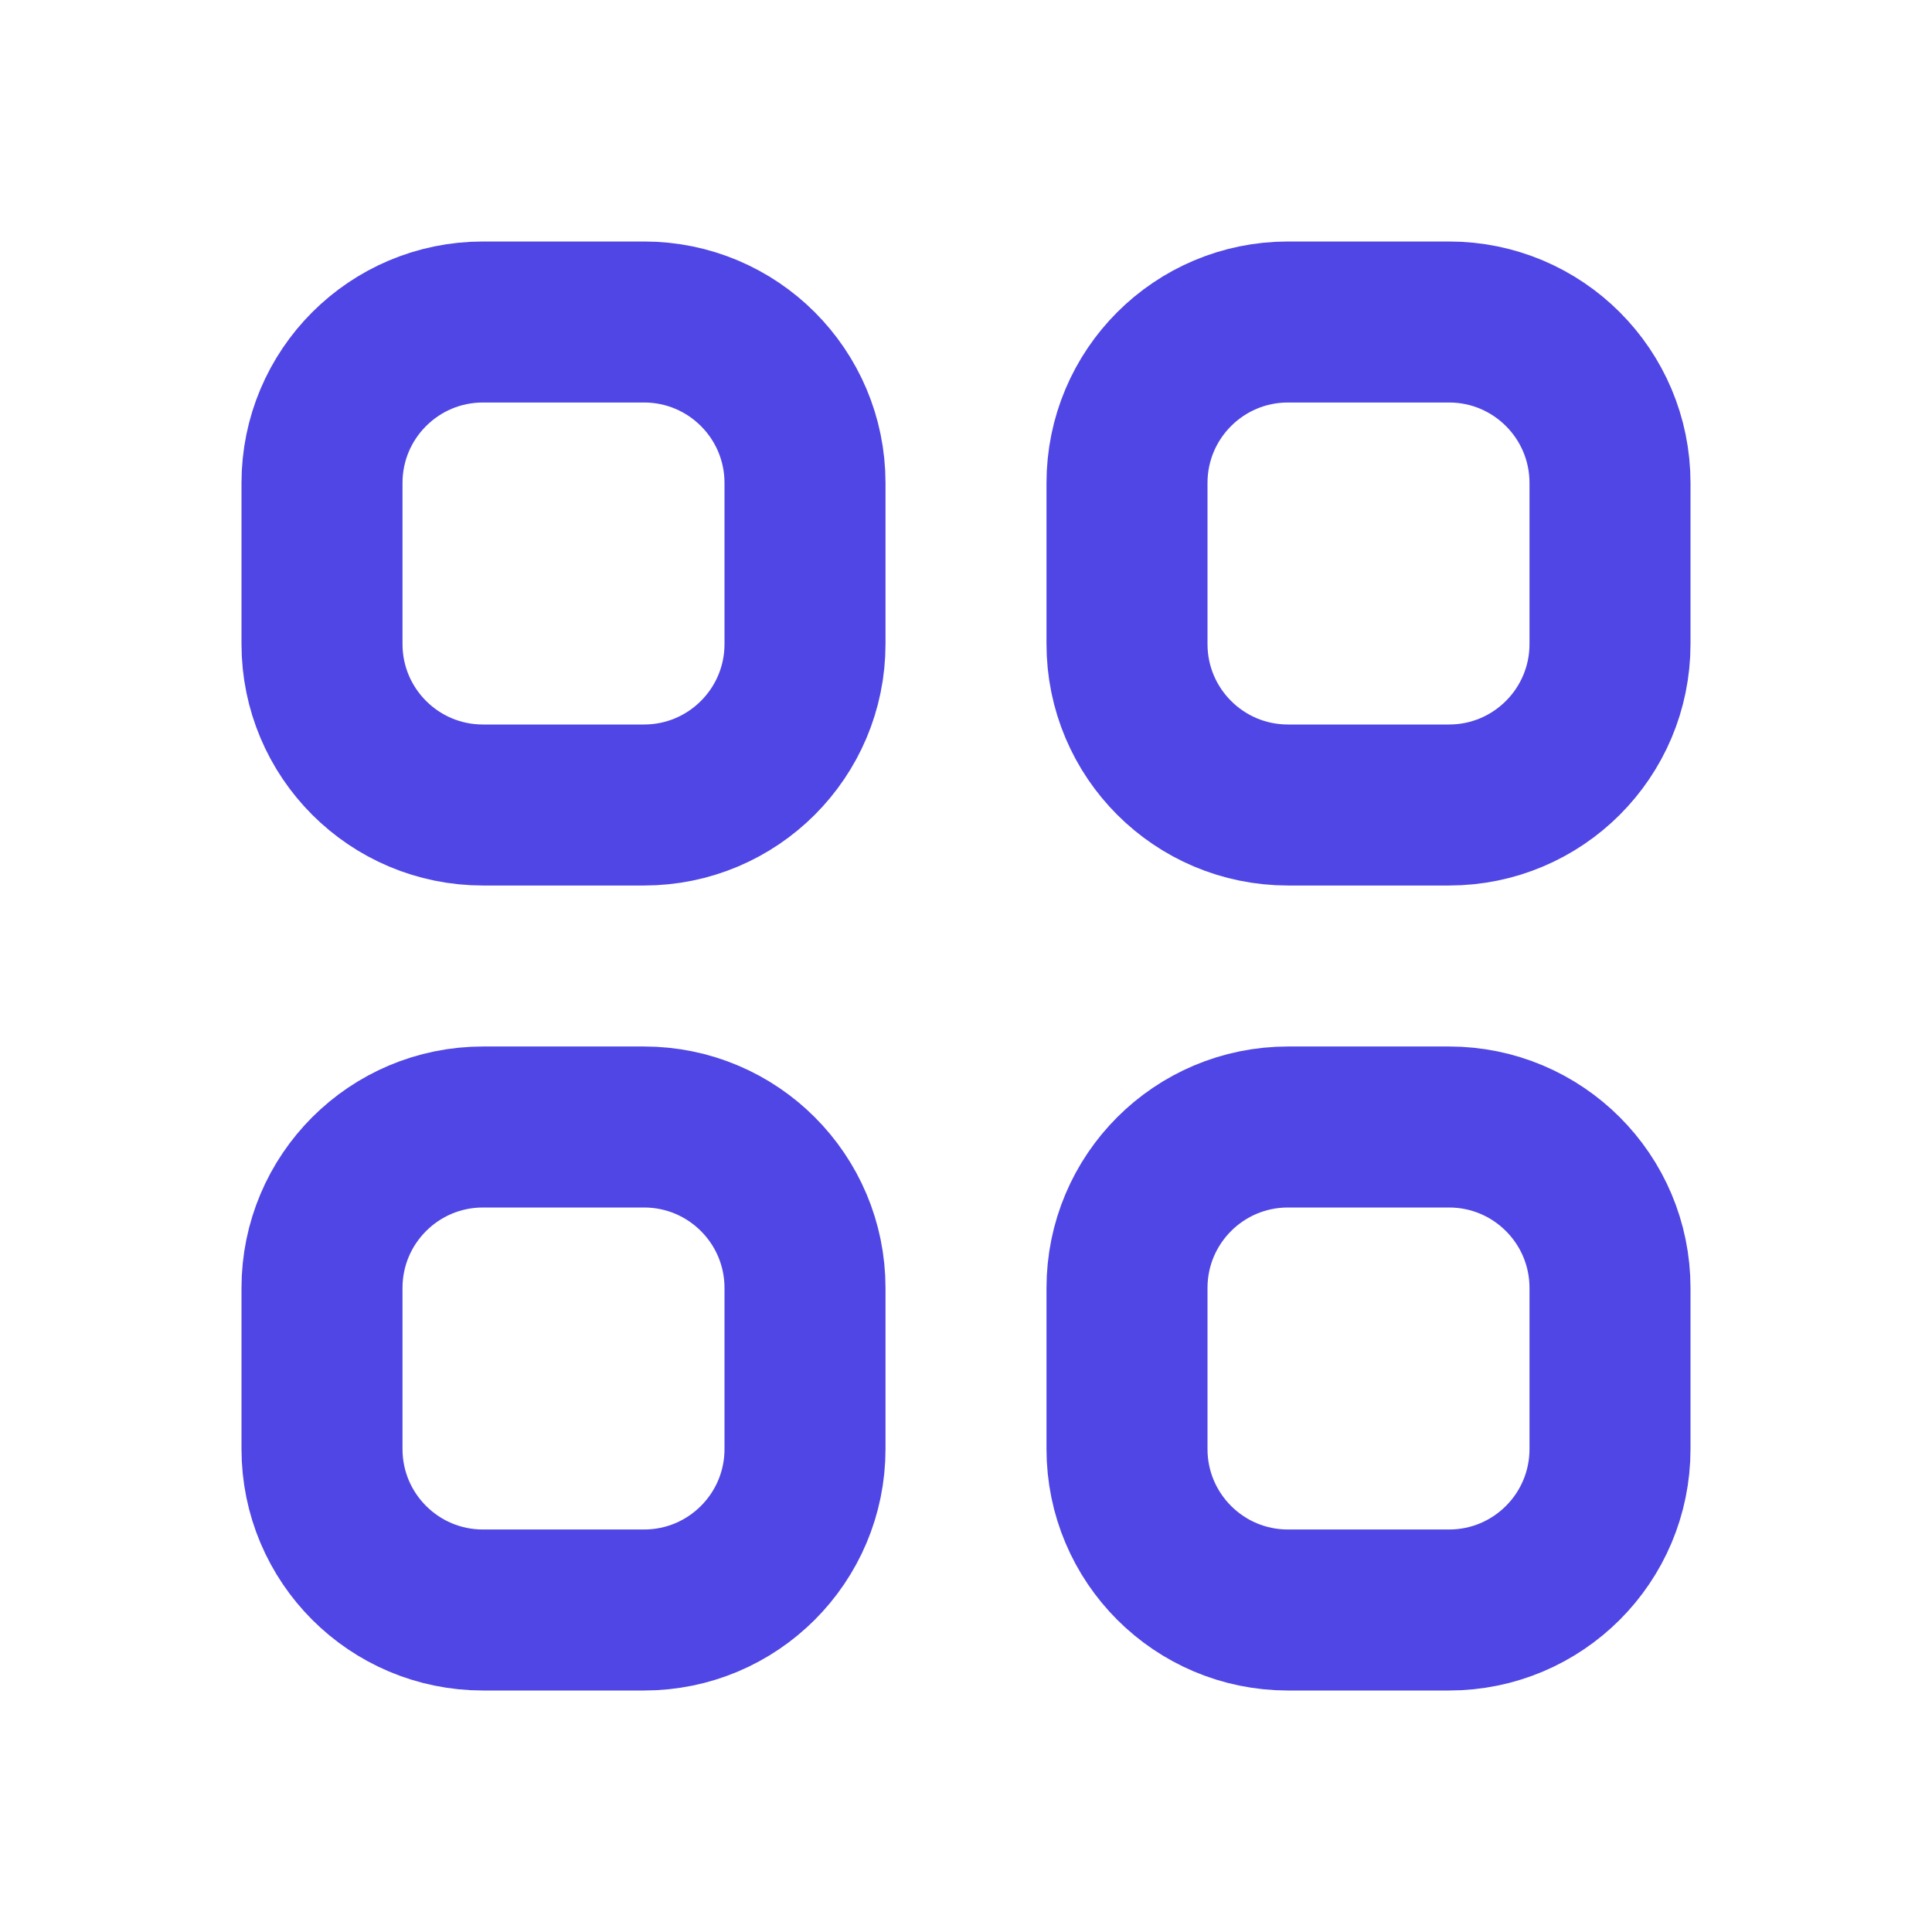 <svg width="24" height="24" viewBox="0 0 24 24" fill="none" xmlns="http://www.w3.org/2000/svg">
<path d="M4 6C4 4.895 4.895 4 6 4H8C9.105 4 10 4.895 10 6V8C10 9.105 9.105 10 8 10H6C4.895 10 4 9.105 4 8V6Z" stroke="#4F46E5" stroke-width="2" stroke-linecap="round" stroke-linejoin="round"/>
<path d="M14 6C14 4.895 14.895 4 16 4H18C19.105 4 20 4.895 20 6V8C20 9.105 19.105 10 18 10H16C14.895 10 14 9.105 14 8V6Z" stroke="#4F46E5" stroke-width="2" stroke-linecap="round" stroke-linejoin="round"/>
<path d="M4 16C4 14.895 4.895 14 6 14H8C9.105 14 10 14.895 10 16V18C10 19.105 9.105 20 8 20H6C4.895 20 4 19.105 4 18V16Z" stroke="#4F46E5" stroke-width="2" stroke-linecap="round" stroke-linejoin="round"/>
<path d="M14 16C14 14.895 14.895 14 16 14H18C19.105 14 20 14.895 20 16V18C20 19.105 19.105 20 18 20H16C14.895 20 14 19.105 14 18V16Z" stroke="#4F46E5" stroke-width="2" stroke-linecap="round" stroke-linejoin="round"/>
</svg>
